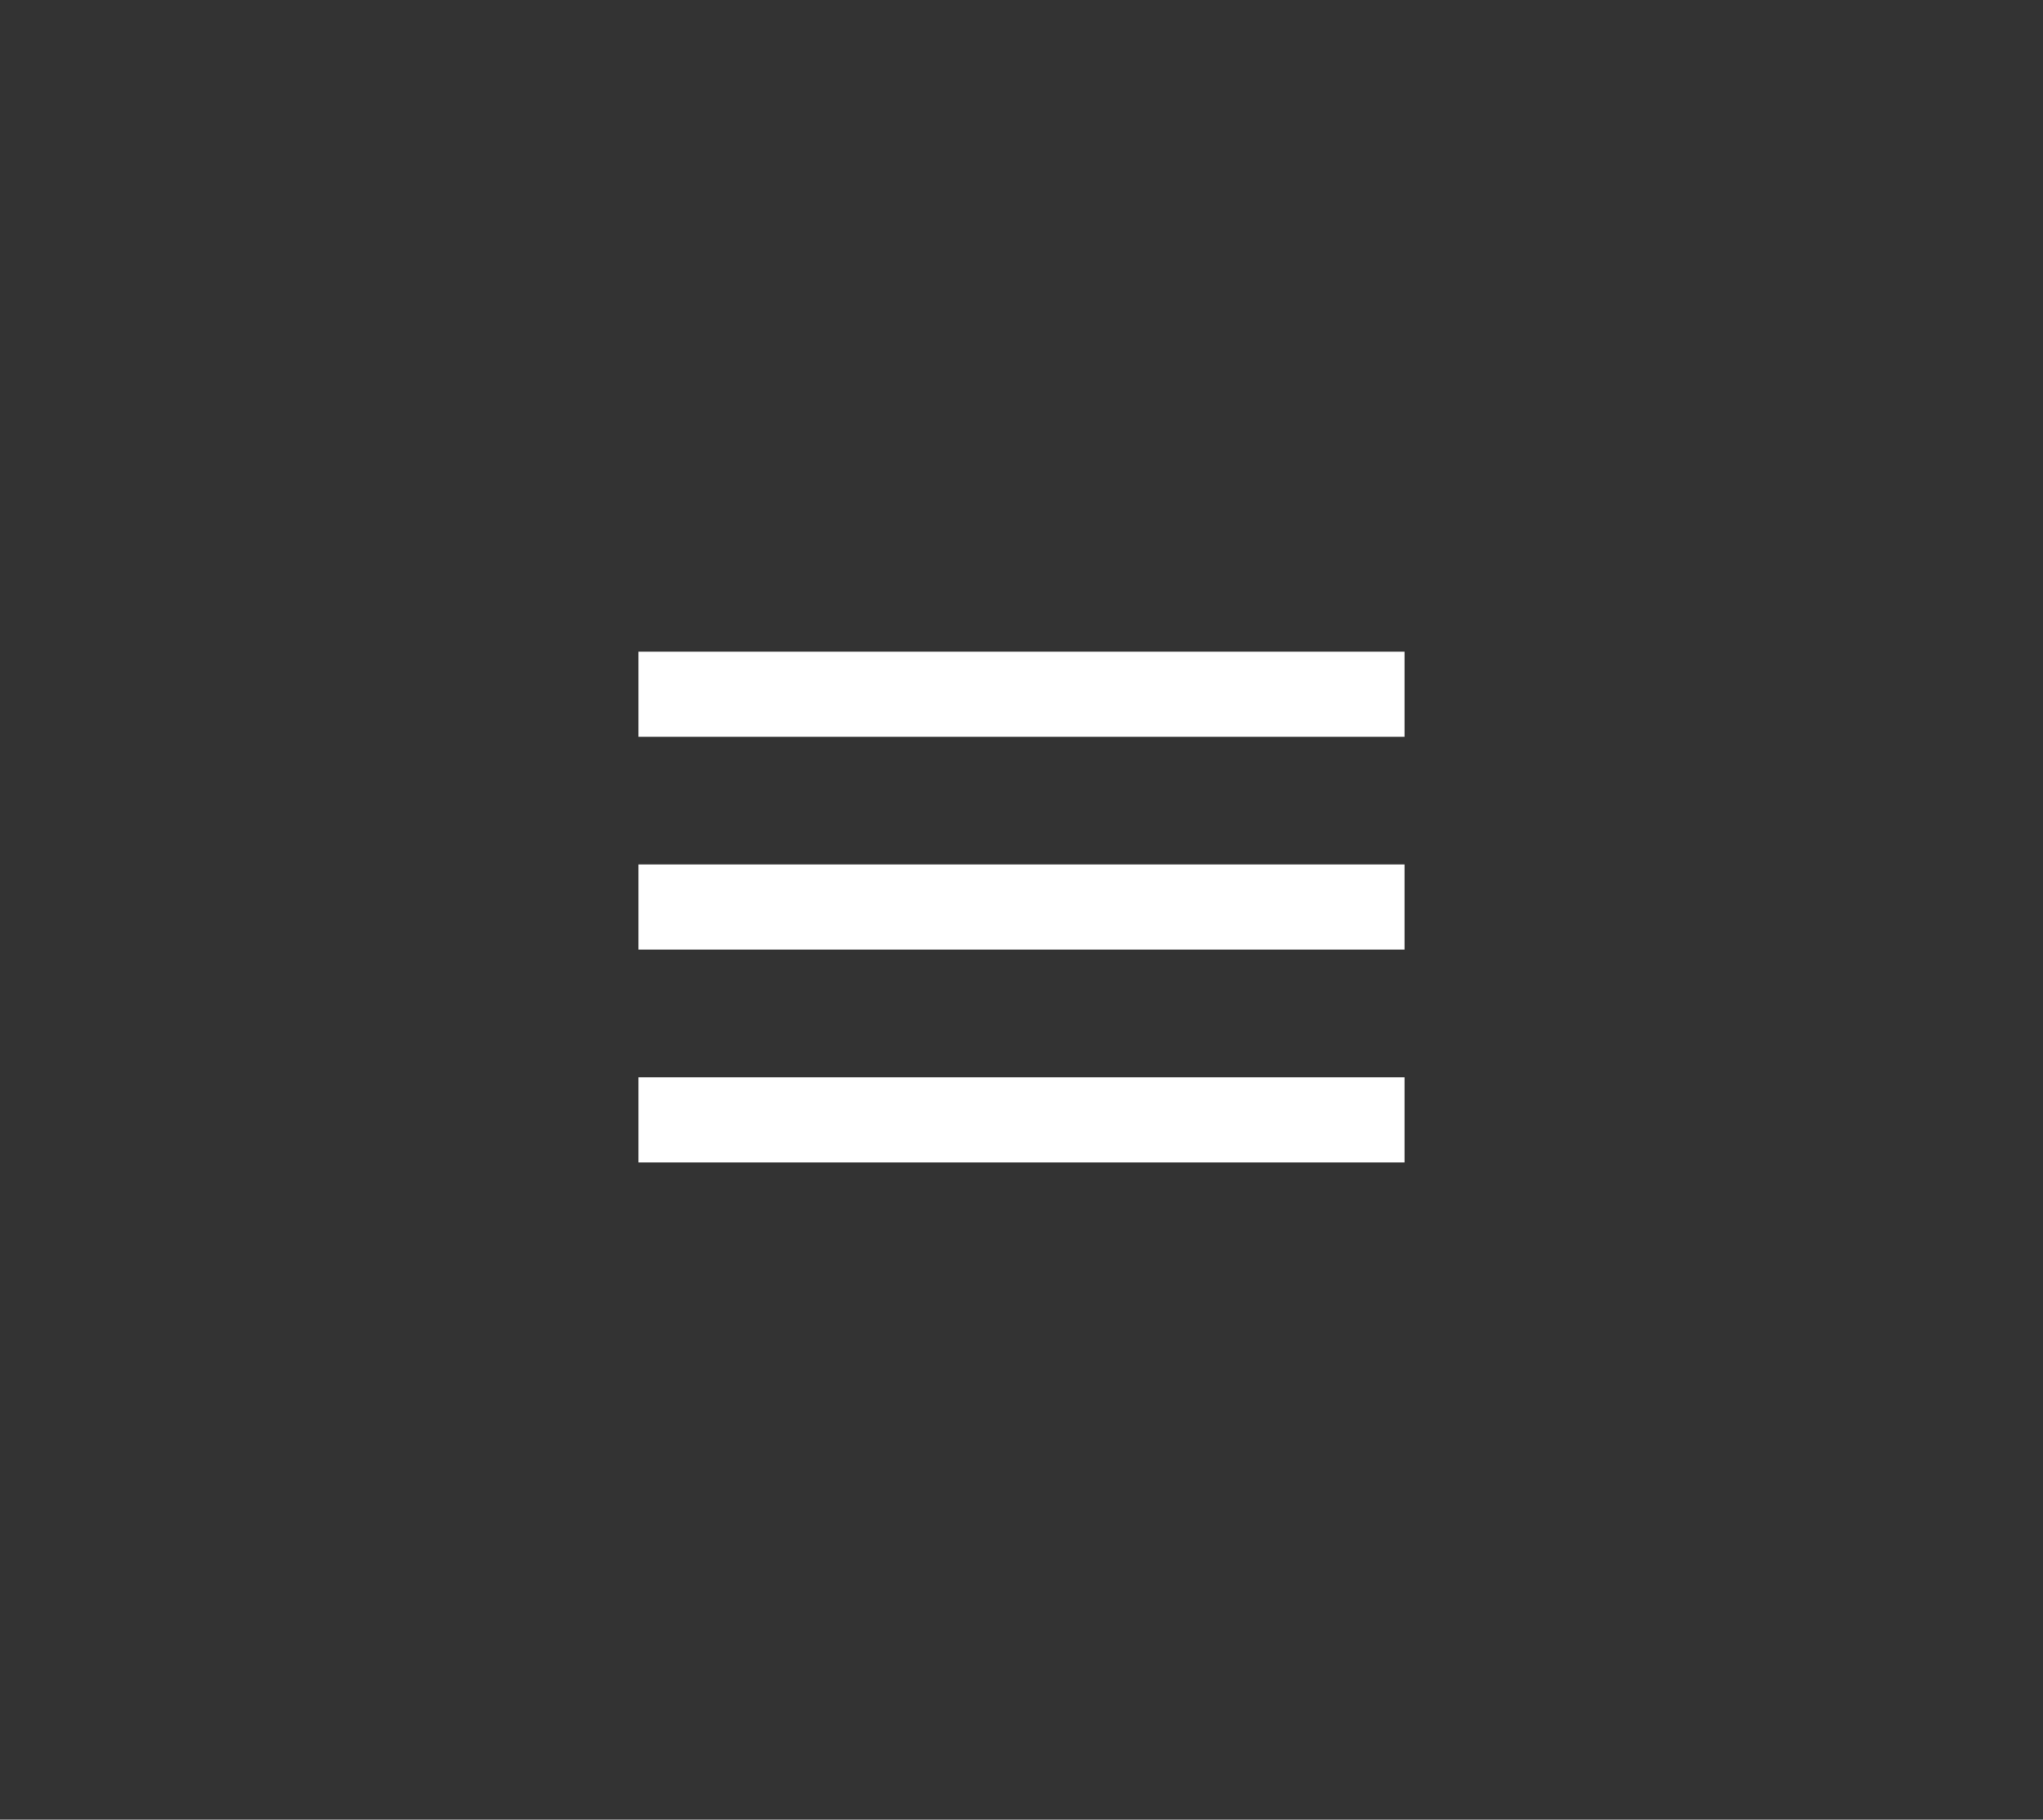 <?xml version="1.0" encoding="UTF-8"?> <svg xmlns="http://www.w3.org/2000/svg" width="64" height="57" viewBox="0 0 64 57" fill="none"><rect x="0" y="0" width="64" height="57" fill="#333333" stroke="none"/> <path d="M20 36.413H44V33.746H20V36.413ZM20 29.746H44V27.079H20V29.746ZM20 20.413V23.079H44V20.413H20Z" fill="white"></path> </svg> 